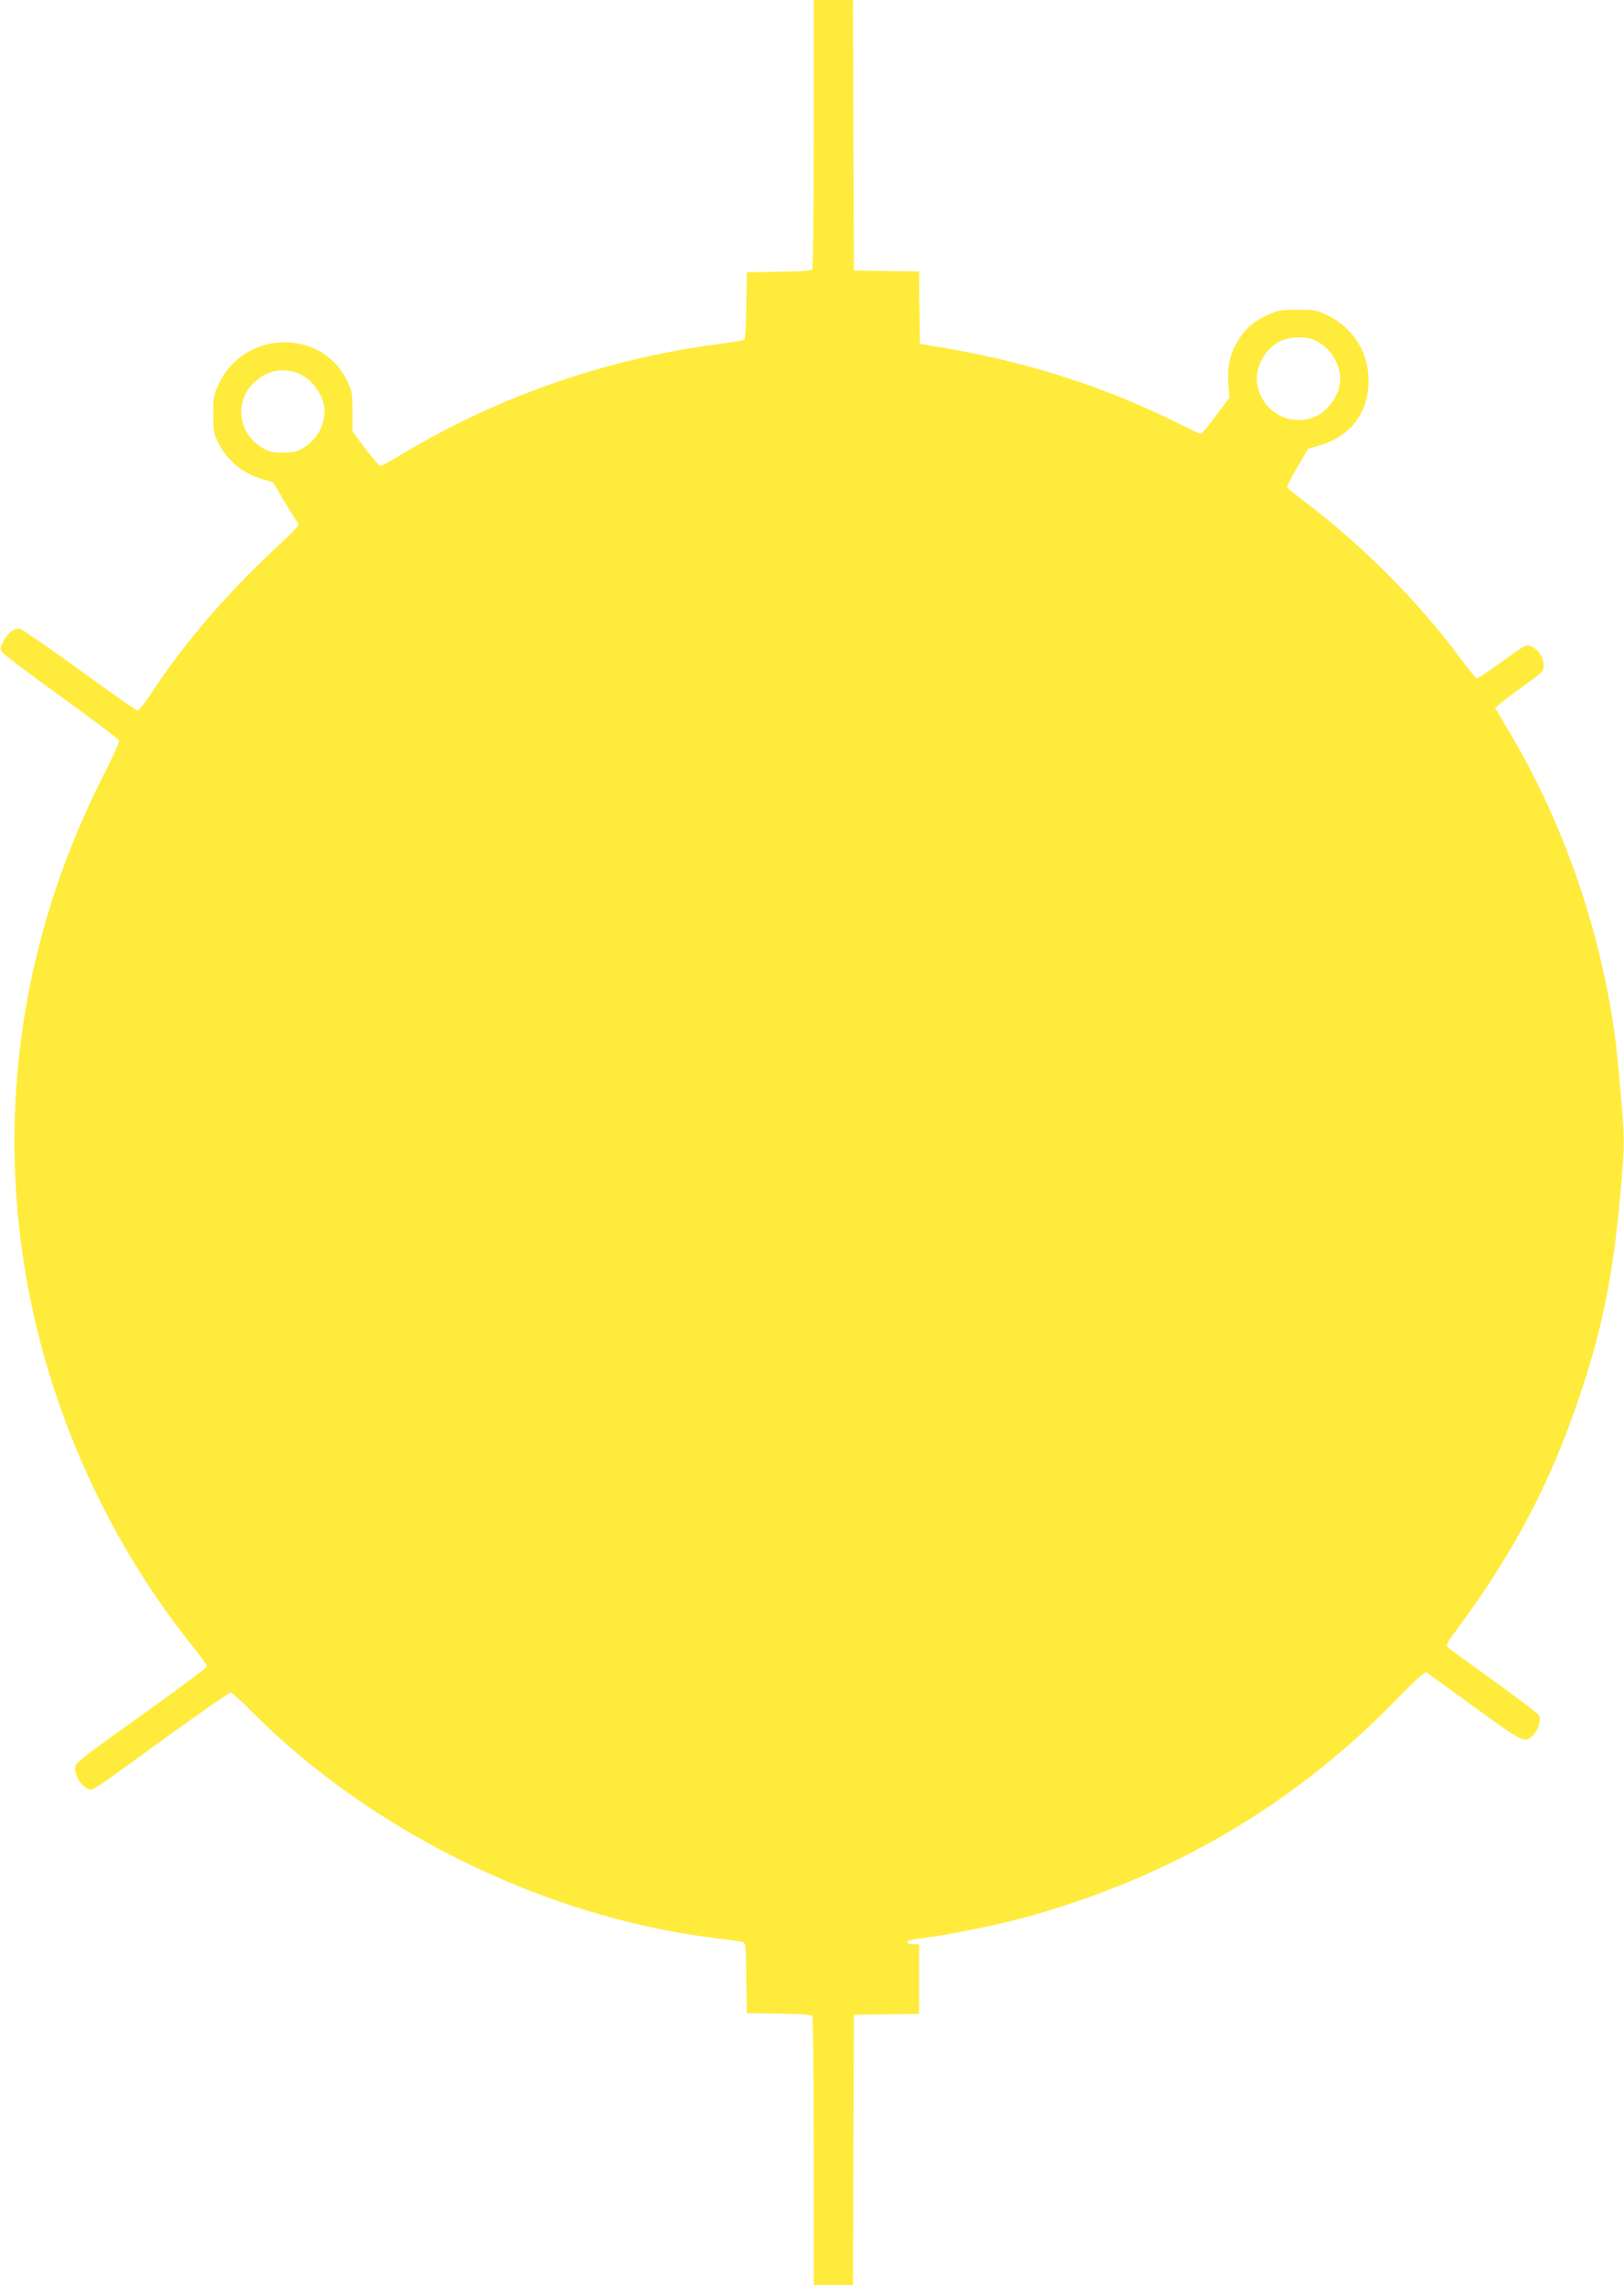 <?xml version="1.0" standalone="no"?>
<!DOCTYPE svg PUBLIC "-//W3C//DTD SVG 20010904//EN"
 "http://www.w3.org/TR/2001/REC-SVG-20010904/DTD/svg10.dtd">
<svg version="1.0" xmlns="http://www.w3.org/2000/svg"
 width="910pt" height="1280pt" viewBox="0 0 910 1280"
 preserveAspectRatio="xMidYMid meet">
<g transform="translate(0,1280) scale(0.1,-0.1)"
fill="#ffeb3b" stroke="none">
<path d="M4560 12053 c0 -412 -4 -754 -8 -760 -6 -9 -59 -13 -187 -15 l-180
-3 -3 -185 c-1 -101 -6 -188 -10 -192 -4 -4 -63 -14 -132 -23 -632 -81 -1245
-293 -1786 -618 -61 -37 -116 -67 -122 -67 -6 0 -44 43 -84 96 l-73 97 0 111
c0 105 -2 115 -32 177 -144 292 -575 280 -717 -21 -29 -60 -31 -73 -31 -170 0
-95 3 -110 28 -160 53 -102 139 -173 250 -205 l57 -16 66 -112 c37 -62 72
-115 78 -120 7 -4 -28 -43 -94 -104 -295 -270 -548 -564 -735 -850 -33 -51
-66 -92 -73 -93 -8 0 -154 102 -325 227 -172 124 -322 228 -334 231 -32 6 -69
-21 -93 -69 -19 -36 -20 -43 -7 -63 8 -12 158 -125 332 -250 174 -126 319
-235 322 -243 3 -8 -33 -89 -80 -181 -434 -848 -592 -1770 -462 -2687 113
-800 450 -1577 956 -2208 44 -54 79 -103 79 -110 -1 -7 -145 -115 -322 -242
-448 -320 -421 -299 -415 -347 6 -41 37 -84 72 -98 26 -10 5 -24 426 282 197
142 363 258 371 258 7 0 58 -45 113 -101 670 -677 1652 -1158 2600 -1274 72
-9 140 -18 152 -21 22 -4 23 -7 25 -202 l3 -197 180 -3 c128 -2 181 -6 187
-15 4 -6 8 -348 8 -759 l0 -748 110 0 110 0 2 758 3 757 183 3 182 2 0 195 0
195 -29 0 c-17 0 -33 4 -36 10 -7 11 13 16 125 30 135 18 413 76 565 119 803
228 1480 627 2048 1210 103 106 162 159 170 154 6 -4 129 -92 271 -196 281
-204 282 -204 332 -150 26 29 40 83 27 107 -5 9 -119 95 -253 192 -135 96
-251 181 -258 188 -11 11 -3 27 46 92 330 443 541 847 710 1364 121 368 181
688 218 1156 17 211 17 231 0 440 -10 120 -24 271 -32 334 -79 616 -290 1229
-605 1755 l-71 119 29 26 c16 14 78 60 136 102 99 71 107 80 107 110 0 44 -31
92 -68 107 -30 13 -34 11 -163 -83 -73 -53 -138 -96 -143 -96 -6 1 -42 44 -81
97 -230 316 -558 647 -885 894 -52 39 -96 75 -98 79 -2 5 24 55 57 112 l61
104 72 22 c176 52 276 197 266 386 -8 146 -93 273 -227 339 -62 30 -73 32
-171 32 -93 0 -112 -3 -162 -27 -80 -37 -122 -71 -162 -132 -51 -77 -70 -153
-63 -252 l6 -82 -76 -101 c-41 -56 -79 -101 -84 -101 -5 0 -59 25 -119 55
-405 203 -829 341 -1300 423 l-155 27 -3 202 -2 203 -183 2 -182 3 -3 758 -2
757 -110 0 -110 0 0 -747z m2803 -1156 c83 -35 147 -130 147 -217 0 -87 -63
-181 -144 -215 -141 -59 -301 34 -322 188 -12 89 42 190 125 234 51 27 142 31
194 10z m-5672 -197 c48 -25 92 -77 114 -134 37 -96 -6 -213 -99 -271 -43 -26
-59 -30 -121 -30 -62 0 -78 4 -121 30 -122 76 -149 237 -57 345 74 86 185 110
284 60z"/>
</g>
</svg>
